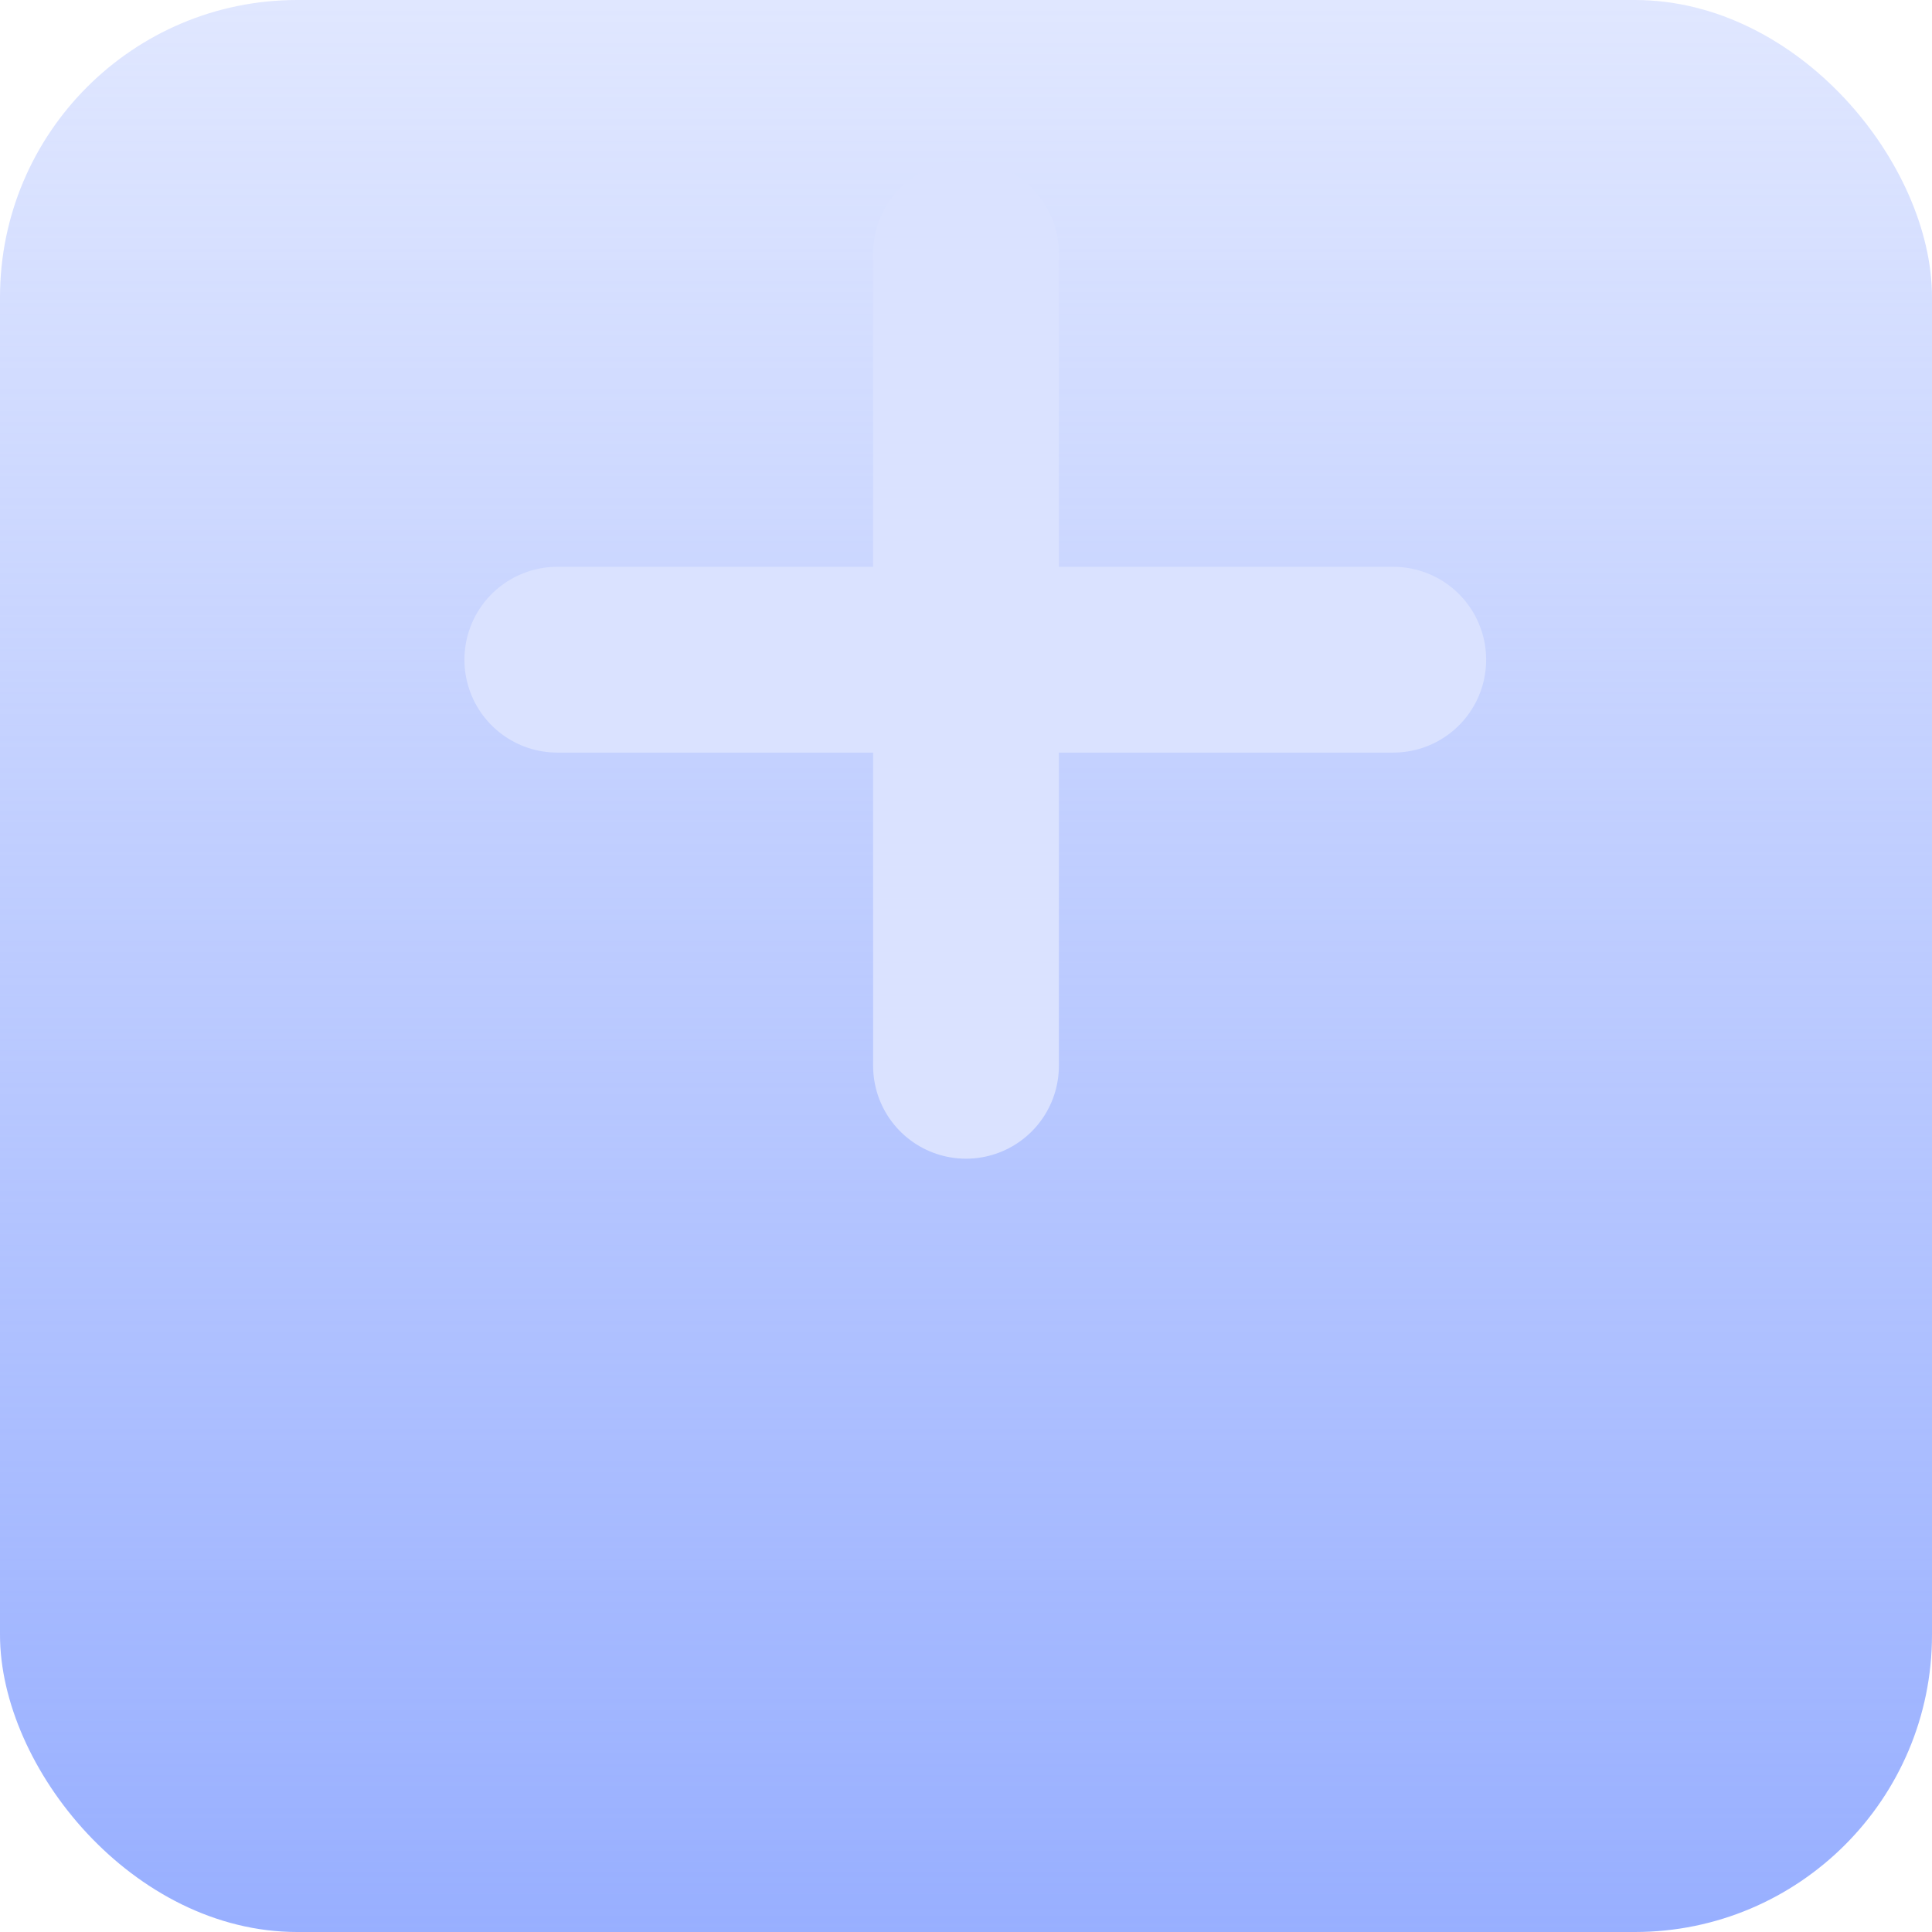 <svg width="52" height="52" viewBox="0 0 52 52" fill="none" xmlns="http://www.w3.org/2000/svg">
<g clip-path="url(#clip0)">
<path d="M44 0H8C3.582 0 0 3.582 0 8V44C0 48.418 3.582 52 8 52H44C48.418 52 52 48.418 52 44V8C52 3.582 48.418 0 44 0Z" fill="url(#paint0_linear)"/>
<path d="M26 17.756H15M26 28.686V17.756V28.686ZM26 17.756V6.825V17.756ZM26 17.756H37.5H26Z" stroke="#DAE2FF" stroke-width="5" stroke-linecap="round" stroke-linejoin="round"/>
</g>
<defs>
<linearGradient id="paint0_linear" x1="26" y1="0" x2="26" y2="52" gradientUnits="userSpaceOnUse">
<stop stop-color="#98AFFF" stop-opacity="0.3"/>
<stop offset="1" stop-color="#98AFFF"/>
</linearGradient>
<clipPath id="clip0">
<rect width="52" height="52" rx="8" fill="white"/>
</clipPath>
</defs>
</svg>
